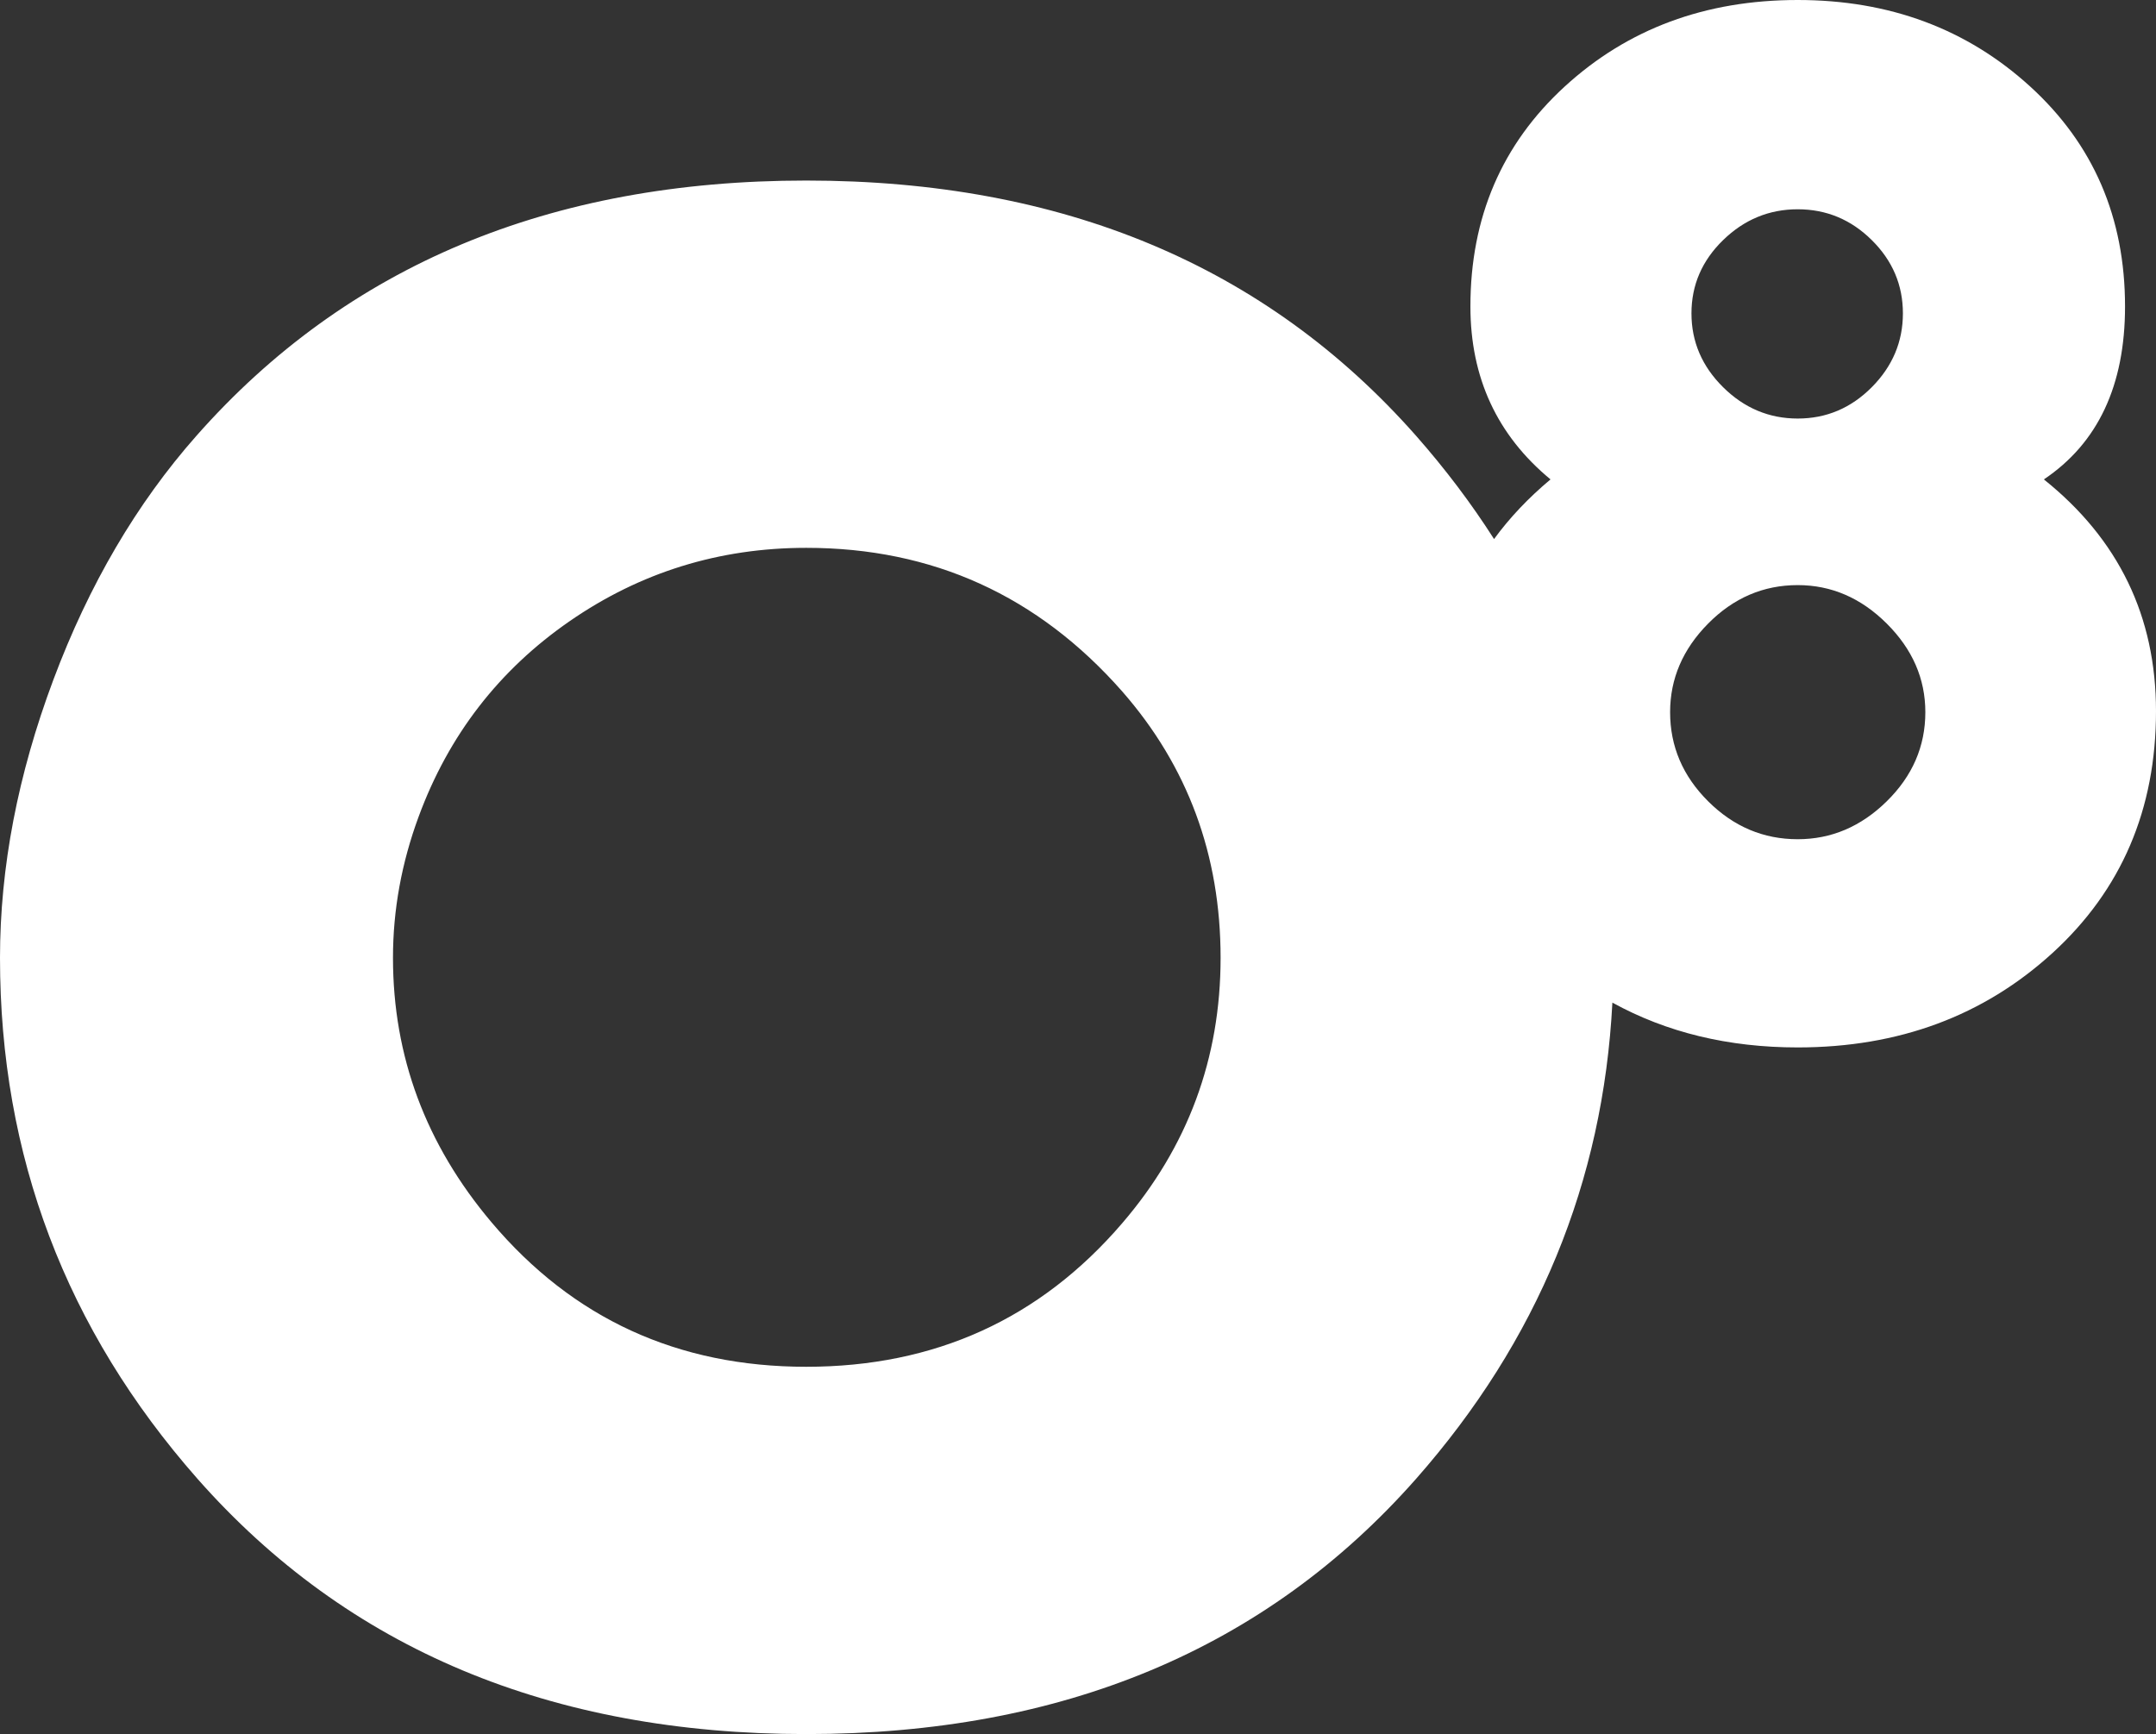 <svg height="634.413" width="788.645" xmlns="http://www.w3.org/2000/svg"><rect width="100%" height="100%" fill="#333333" stroke="none"/><path d="M690.147 293.164c-9.412 9.248-20.263 13.867-32.556 13.867-12.555 0-23.474-4.619-32.758-13.867-9.284-9.241-13.922-20.117-13.922-32.617 0-12.238 4.638-23.047 13.922-32.422 9.284-9.376 20.203-14.062 32.758-14.062 12.293 0 23.144 4.686 32.556 14.062 9.412 9.375 14.124 20.184 14.124 32.422 0 12.5-4.712 23.376-14.124 32.617M630.3 87.836c7.722-7.513 16.816-11.273 27.29-11.273 10.468 0 19.494 3.76 27.086 11.273 7.594 7.513 11.39 16.448 11.39 26.812s-3.796 19.373-11.39 27.015c-7.592 7.641-16.618 11.462-27.086 11.462-10.474 0-19.568-3.821-27.29-11.462s-11.577-16.651-11.577-27.015 3.856-19.299 11.577-26.812M410.455 447.56c-30.03 34.985-68.536 52.477-115.534 52.477s-85.382-17.621-115.142-52.874c-24.023-28.455-36.03-60.7-36.03-96.735 0-17.492 3.131-34.723 9.4-51.696 10.962-29.761 29.37-53.59 55.219-71.473 25.848-17.883 54.699-26.831 86.553-26.831 46.21 0 84.723 17.492 115.534 52.479 24.017 27.416 36.029 59.924 36.029 97.521 0 36.817-12.012 69.196-36.03 97.132M747.63 175.39c19.788-13.28 29.688-34.374 29.688-63.28 0-32.551-11.573-59.375-34.71-80.47C719.468 10.547 691.129 0 657.59 0c-33.802 0-62.2 10.547-85.211 31.64-23.01 21.095-34.516 47.919-34.516 80.47 0 26.043 9.765 47.137 29.297 63.28-8.097 6.773-14.972 14.049-20.648 21.82-8.328-13.042-17.838-25.642-28.545-37.797-54.95-62.238-129.296-93.36-223.047-93.36-93.749 0-168.102 31.122-223.046 93.36C50 184.156 32.549 213.905 19.53 248.671 6.507 283.436 0 317.359 0 350.428c0 72.4 24.084 135.937 72.265 190.625 54.944 62.244 129.163 93.36 222.656 93.36 93.751 0 168.096-31.116 223.047-93.36 44.507-50.524 68.44-108.606 71.83-174.246 19.837 10.932 42.434 16.396 67.793 16.396 36.92 0 67.993-11.523 93.218-34.57 25.22-23.048 37.836-52.54 37.836-88.477 0-34.63-13.672-62.89-41.016-84.765" fill="#fff"/></svg>
